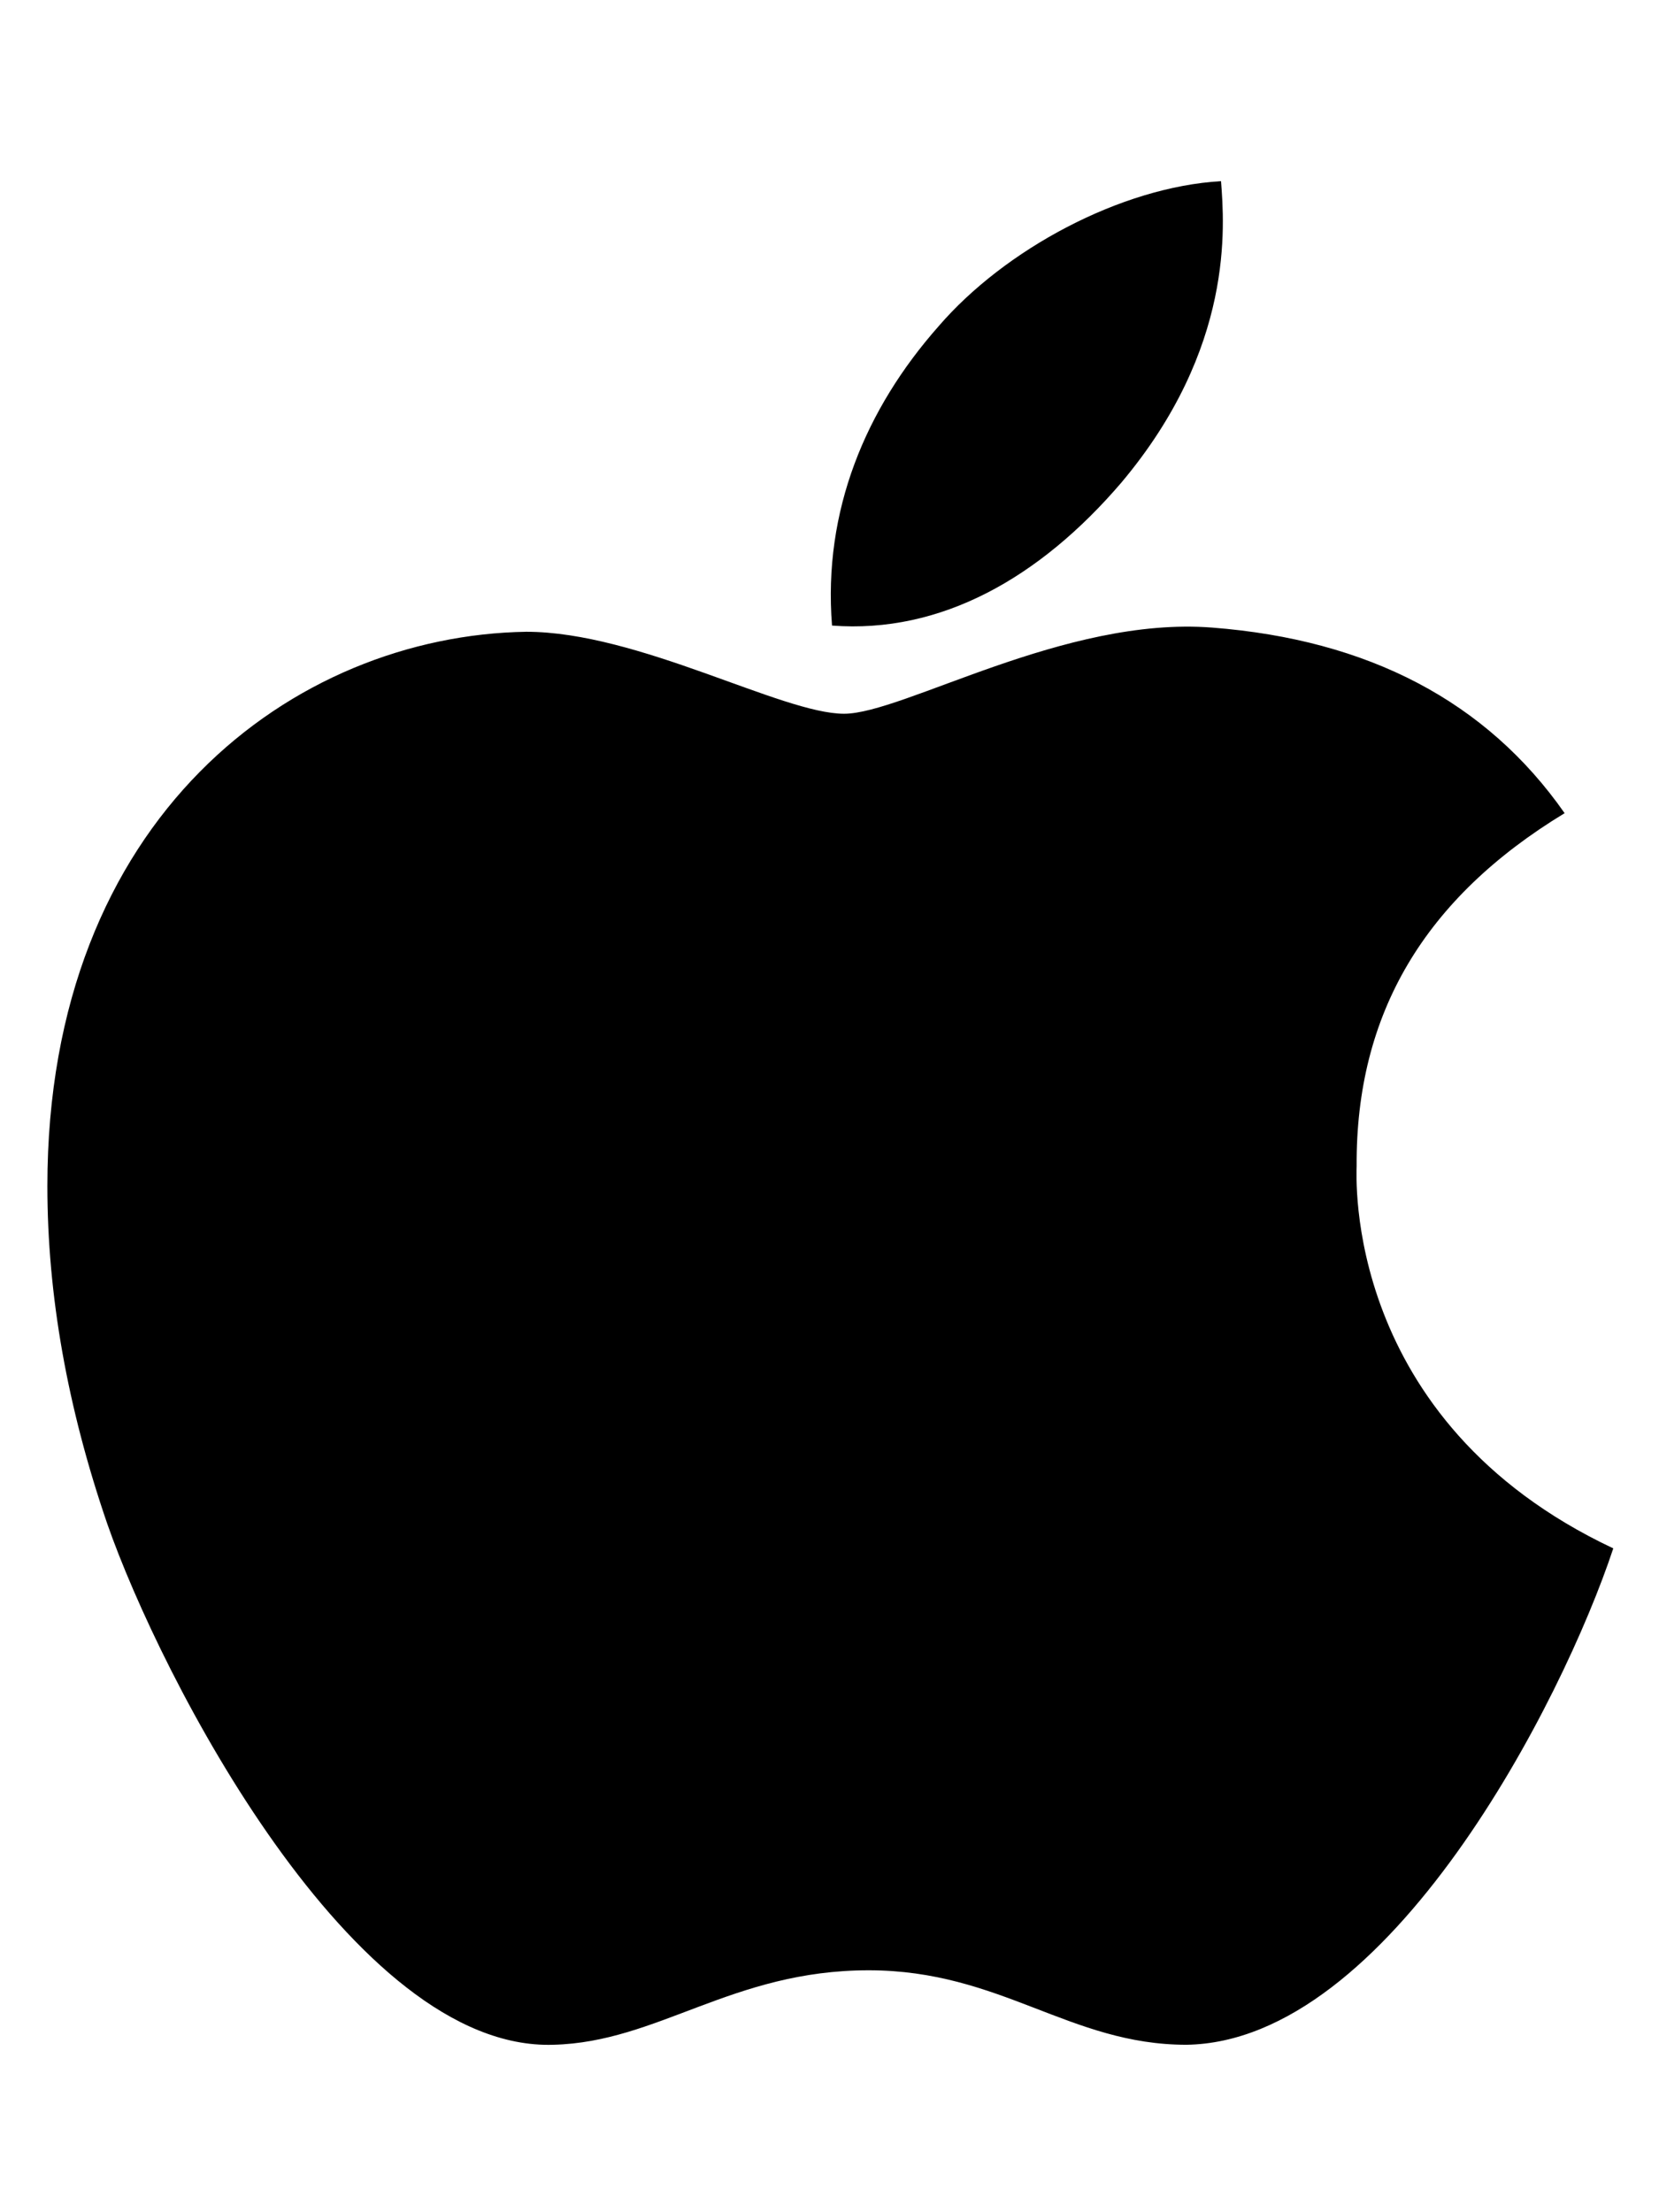 <svg width="27" height="36" viewBox="0 0 27 36" fill="none" xmlns="http://www.w3.org/2000/svg">
<g id="apple-2 1" clip-path="url(#clip0_772_46891)">
<path id="Vector" d="M22.079 18.975C22.065 16.49 23.189 14.614 25.464 13.233C24.191 11.412 22.268 10.41 19.729 10.213C17.326 10.024 14.699 11.615 13.737 11.615C12.722 11.615 10.392 10.281 8.564 10.281C4.786 10.342 0.771 13.294 0.771 19.3C0.771 21.074 1.096 22.906 1.746 24.798C2.613 27.283 5.741 33.376 9.004 33.275C10.711 33.234 11.916 32.063 14.137 32.063C16.29 32.063 17.407 33.275 19.309 33.275C22.6 33.227 25.43 27.689 26.256 25.197C21.842 23.119 22.079 19.104 22.079 18.975ZM18.247 7.857C20.095 5.663 19.926 3.666 19.872 2.948C18.24 3.043 16.351 4.059 15.274 5.311C14.089 6.652 13.392 8.311 13.541 10.18C15.308 10.315 16.919 9.408 18.247 7.857Z" fill="black"/>
</g>
<defs>
<clipPath id="clip0_772_46891">
<rect width="26" height="34.667" fill="white" transform="translate(0.5 0.782)"/>
</clipPath>
</defs>
</svg>
